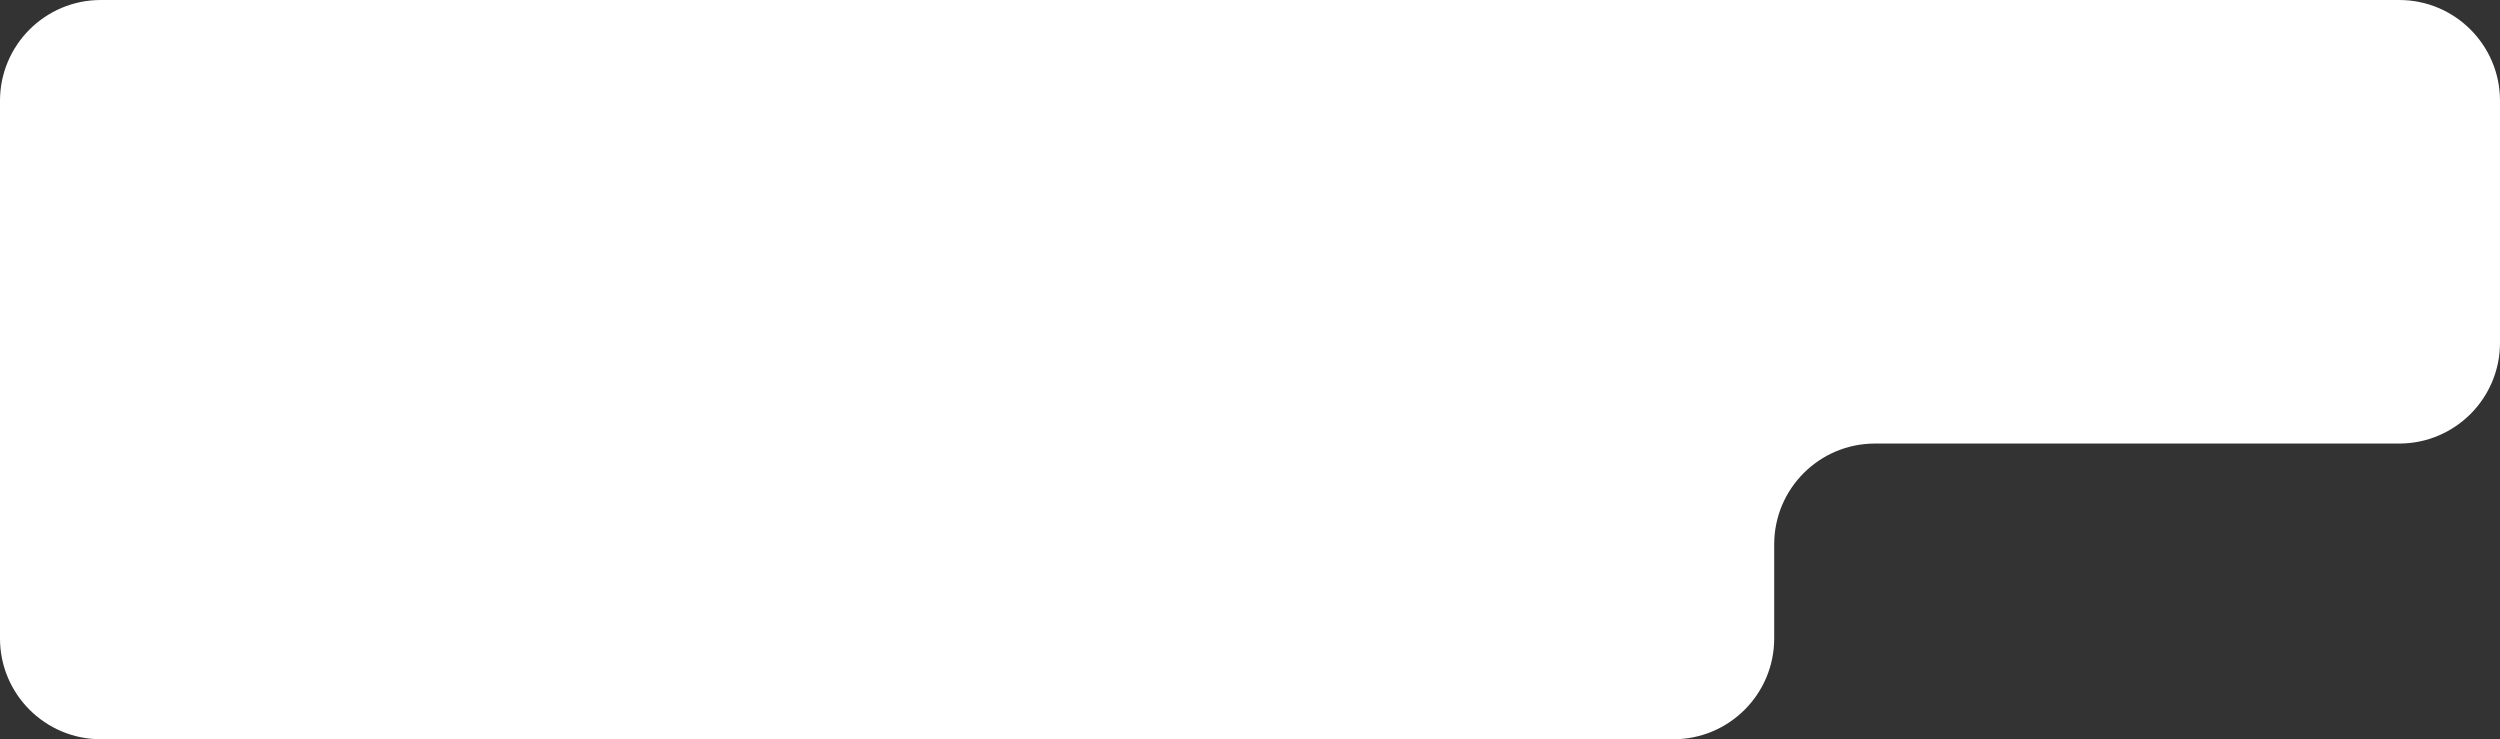 <svg width="372" height="110" viewBox="0 0 372 110" fill="none" xmlns="http://www.w3.org/2000/svg">
<rect x="0" y="0" width="372" height="110" fill="#333333" stroke="none"/>
<path d="M357 0H15C6.716 0 0 6.716 0 15V95C0 103.284 6.716 110 15 110H249C257.284 110 264 103.284 264 95V81C264 72.716 270.716 66 279 66H357C365.284 66 372 59.284 372 51V15C372 6.716 365.284 0 357 0Z" fill="white"/>
</svg>
